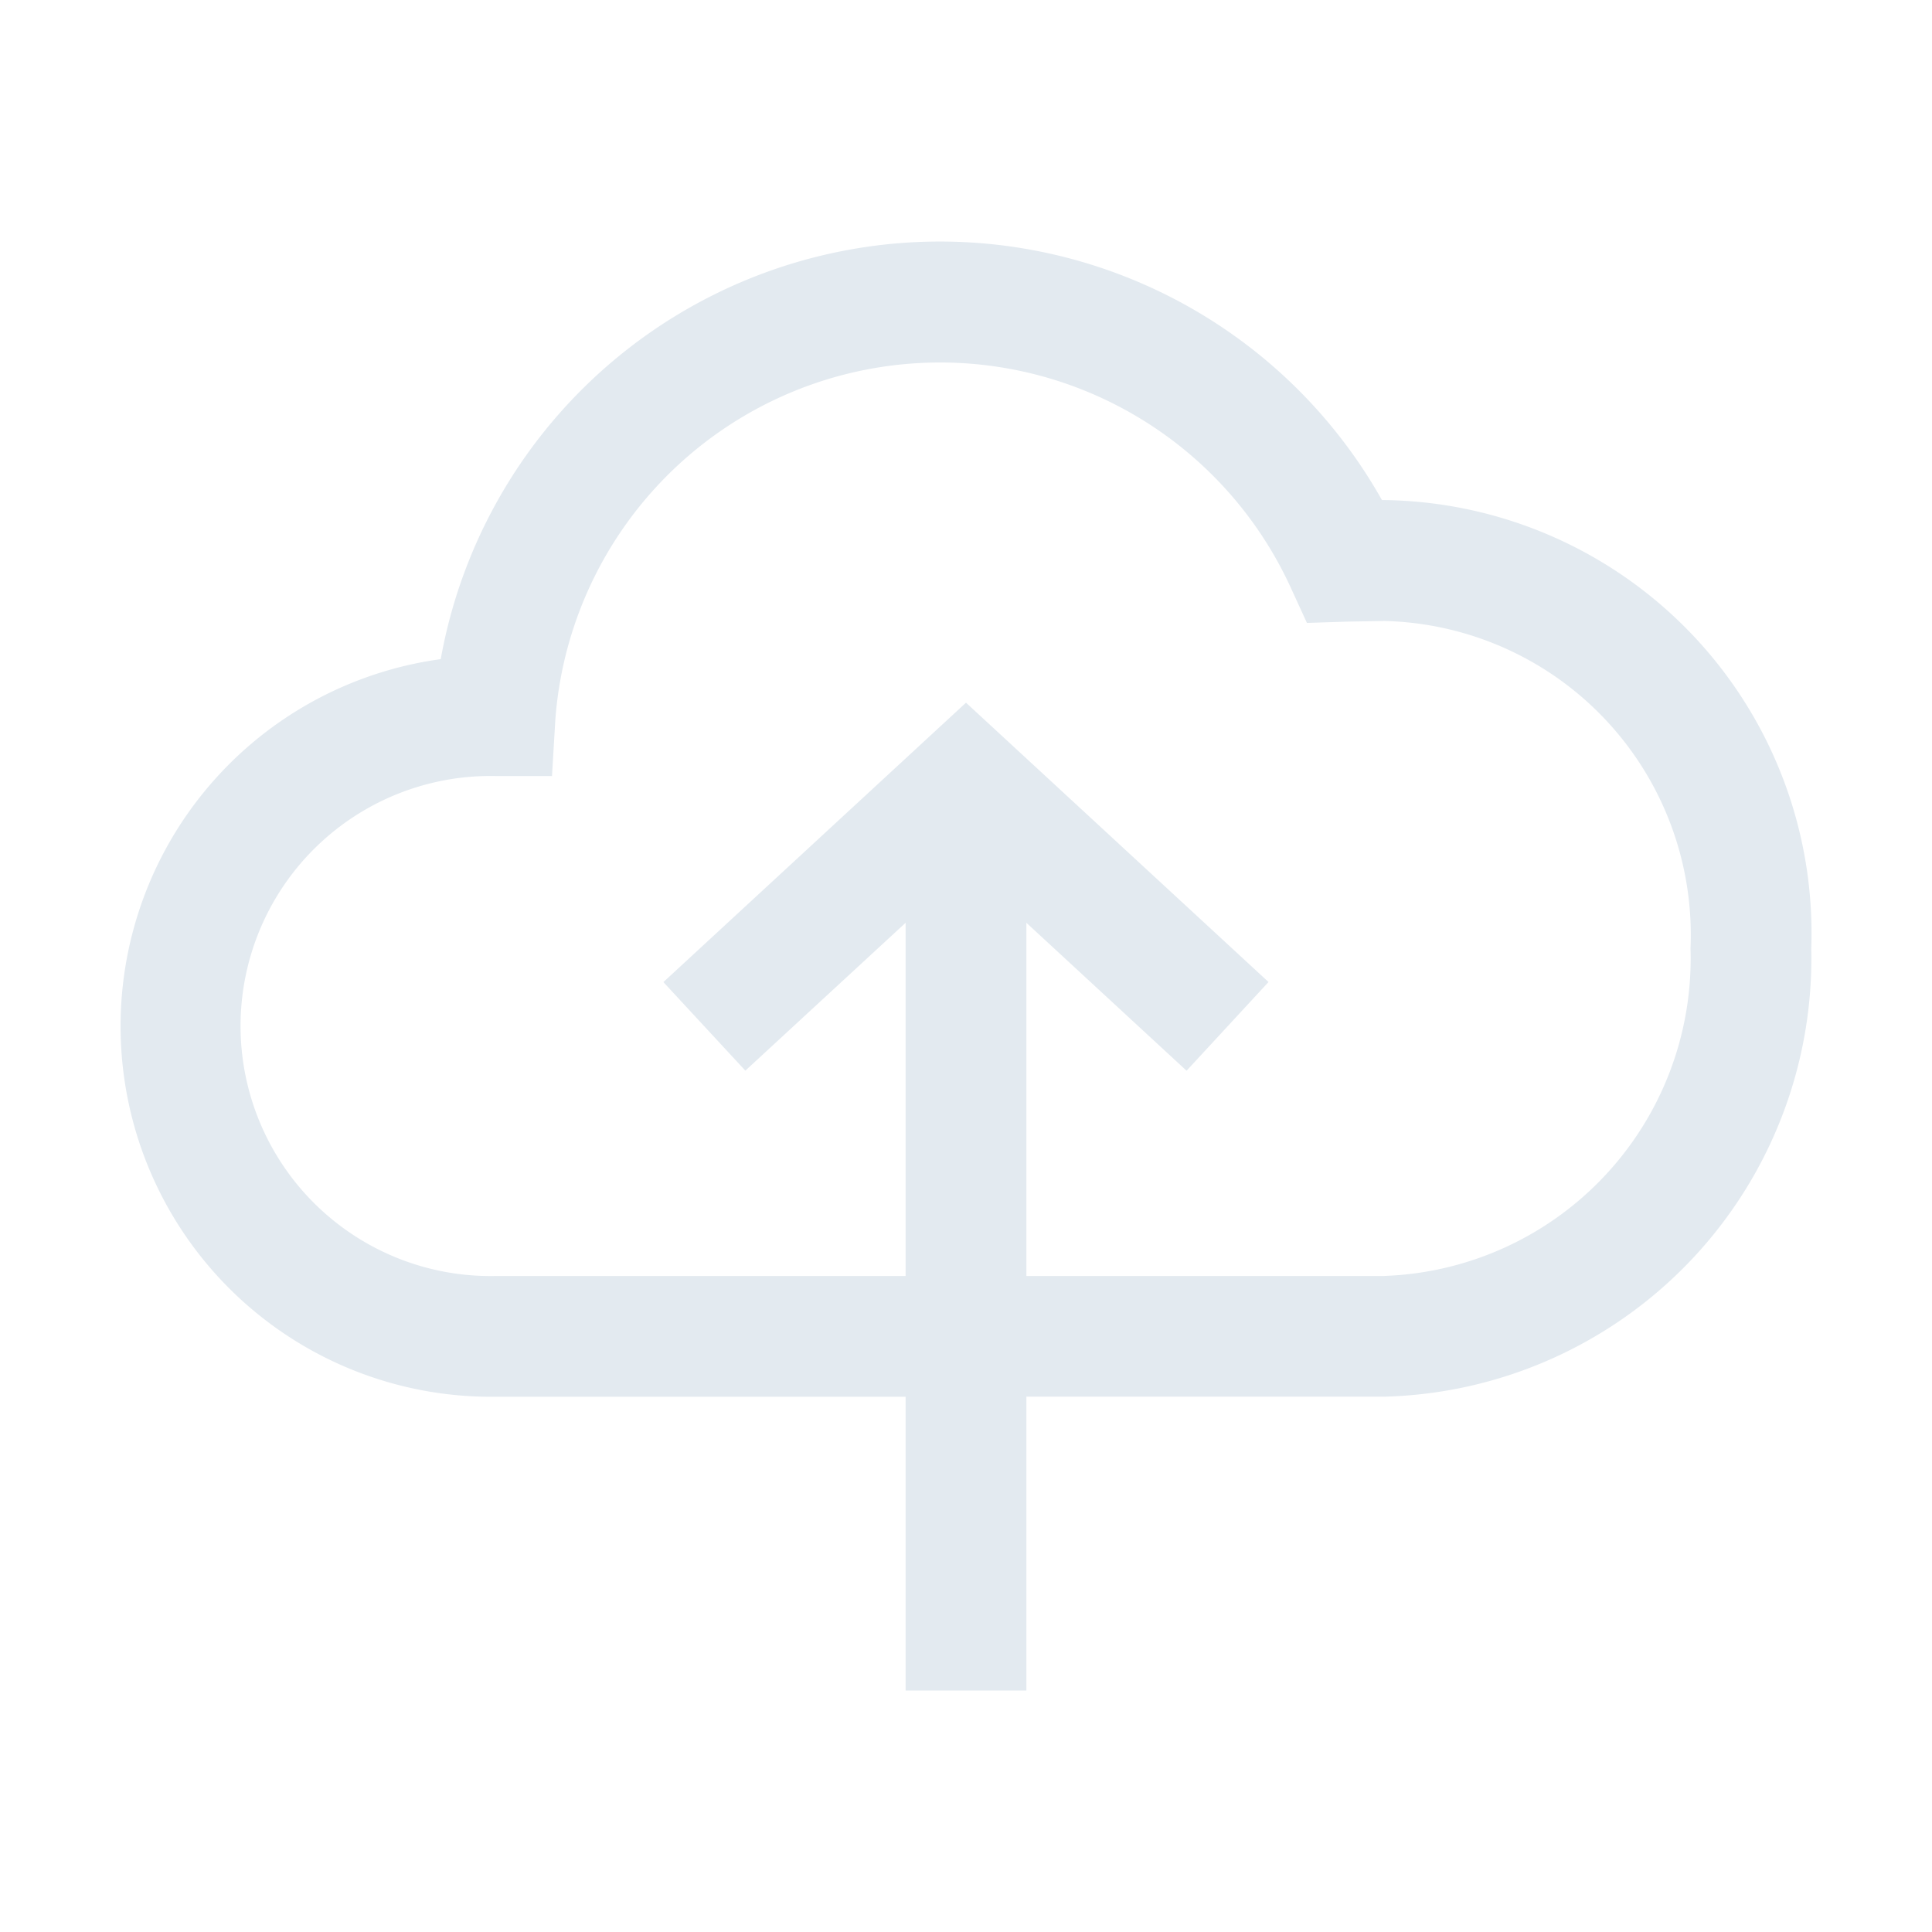 <svg xmlns="http://www.w3.org/2000/svg" viewBox="0 0 24 24"><path fill="#e3eaf0" d="M17.2 6.212h-.033A6.3 6.3 0 0 0 5.475 8.188a4.603 4.603 0 0 0 .675 9.163h5.1V21h1.5v-3.65h4.45a5.446 5.446 0 0 0 5.3-5.568 5.38 5.38 0 0 0-5.3-5.57m0 9.639h-4.45v-4.388l1.99 1.838 1.018-1.102L12 8.729 8.241 12.2l1.018 1.1 1.991-1.837v4.388h-5.1a3.106 3.106 0 1 1 0-6.211h.707l.042-.706a4.792 4.792 0 0 1 9.128-1.65l.208.454.5-.016.465-.008A3.9 3.9 0 0 1 21 11.78a3.945 3.945 0 0 1-3.8 4.07"/></svg>